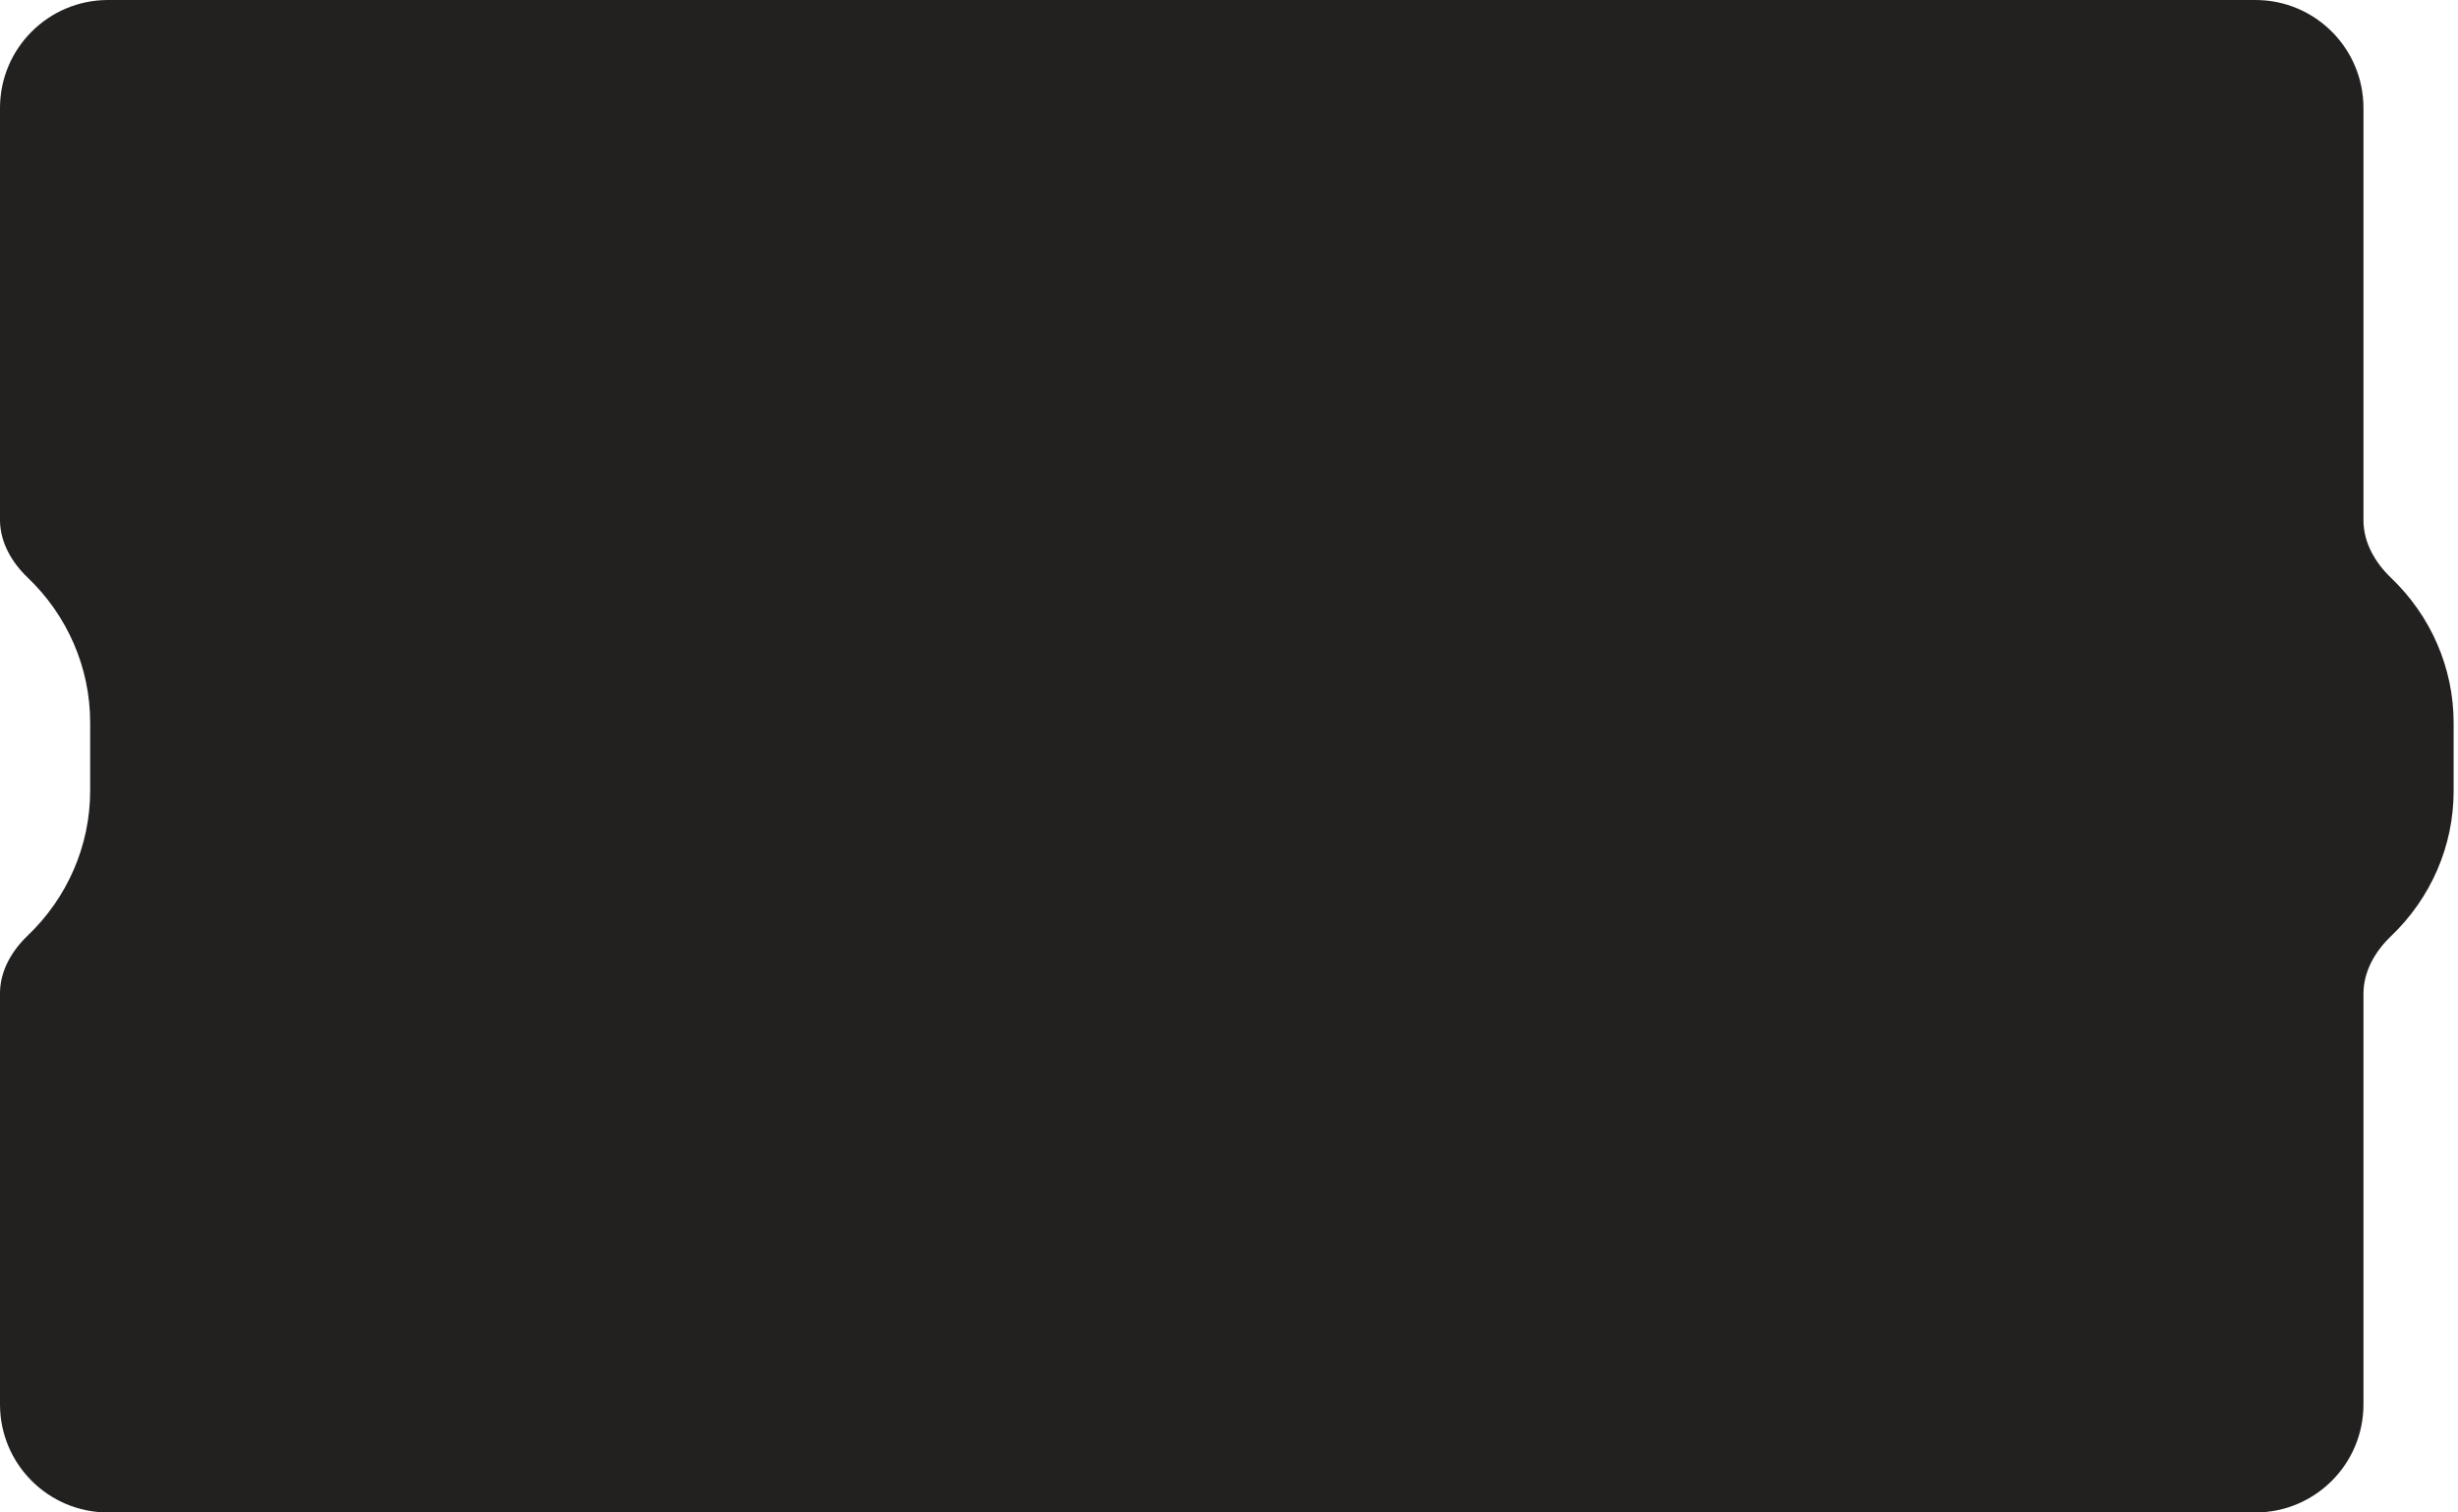 <?xml version="1.0" encoding="UTF-8"?> <svg xmlns="http://www.w3.org/2000/svg" width="455" height="280" viewBox="0 0 455 280" fill="none"><path d="M417.501 0H20C8.954 0 0 8.954 0 20V96.462C0.074 100.482 2.198 104.137 5.116 106.922C12.453 113.924 16.689 123.571 16.689 133.754V146.384C16.689 156.568 12.453 166.215 5.116 173.217C2.198 176.002 0.074 179.657 0 183.677V260C0 271.046 8.954 280 20 280H417.501C428.547 280 437.501 271.046 437.501 260V183.965C437.501 179.859 439.649 176.123 442.619 173.288C449.956 166.286 454.192 156.639 454.192 146.455V133.825C454.192 123.642 449.956 113.995 442.619 106.993C439.649 104.157 437.501 100.422 437.501 96.315V20C437.501 8.954 428.547 0 417.501 0Z" fill="#232020"></path></svg> 